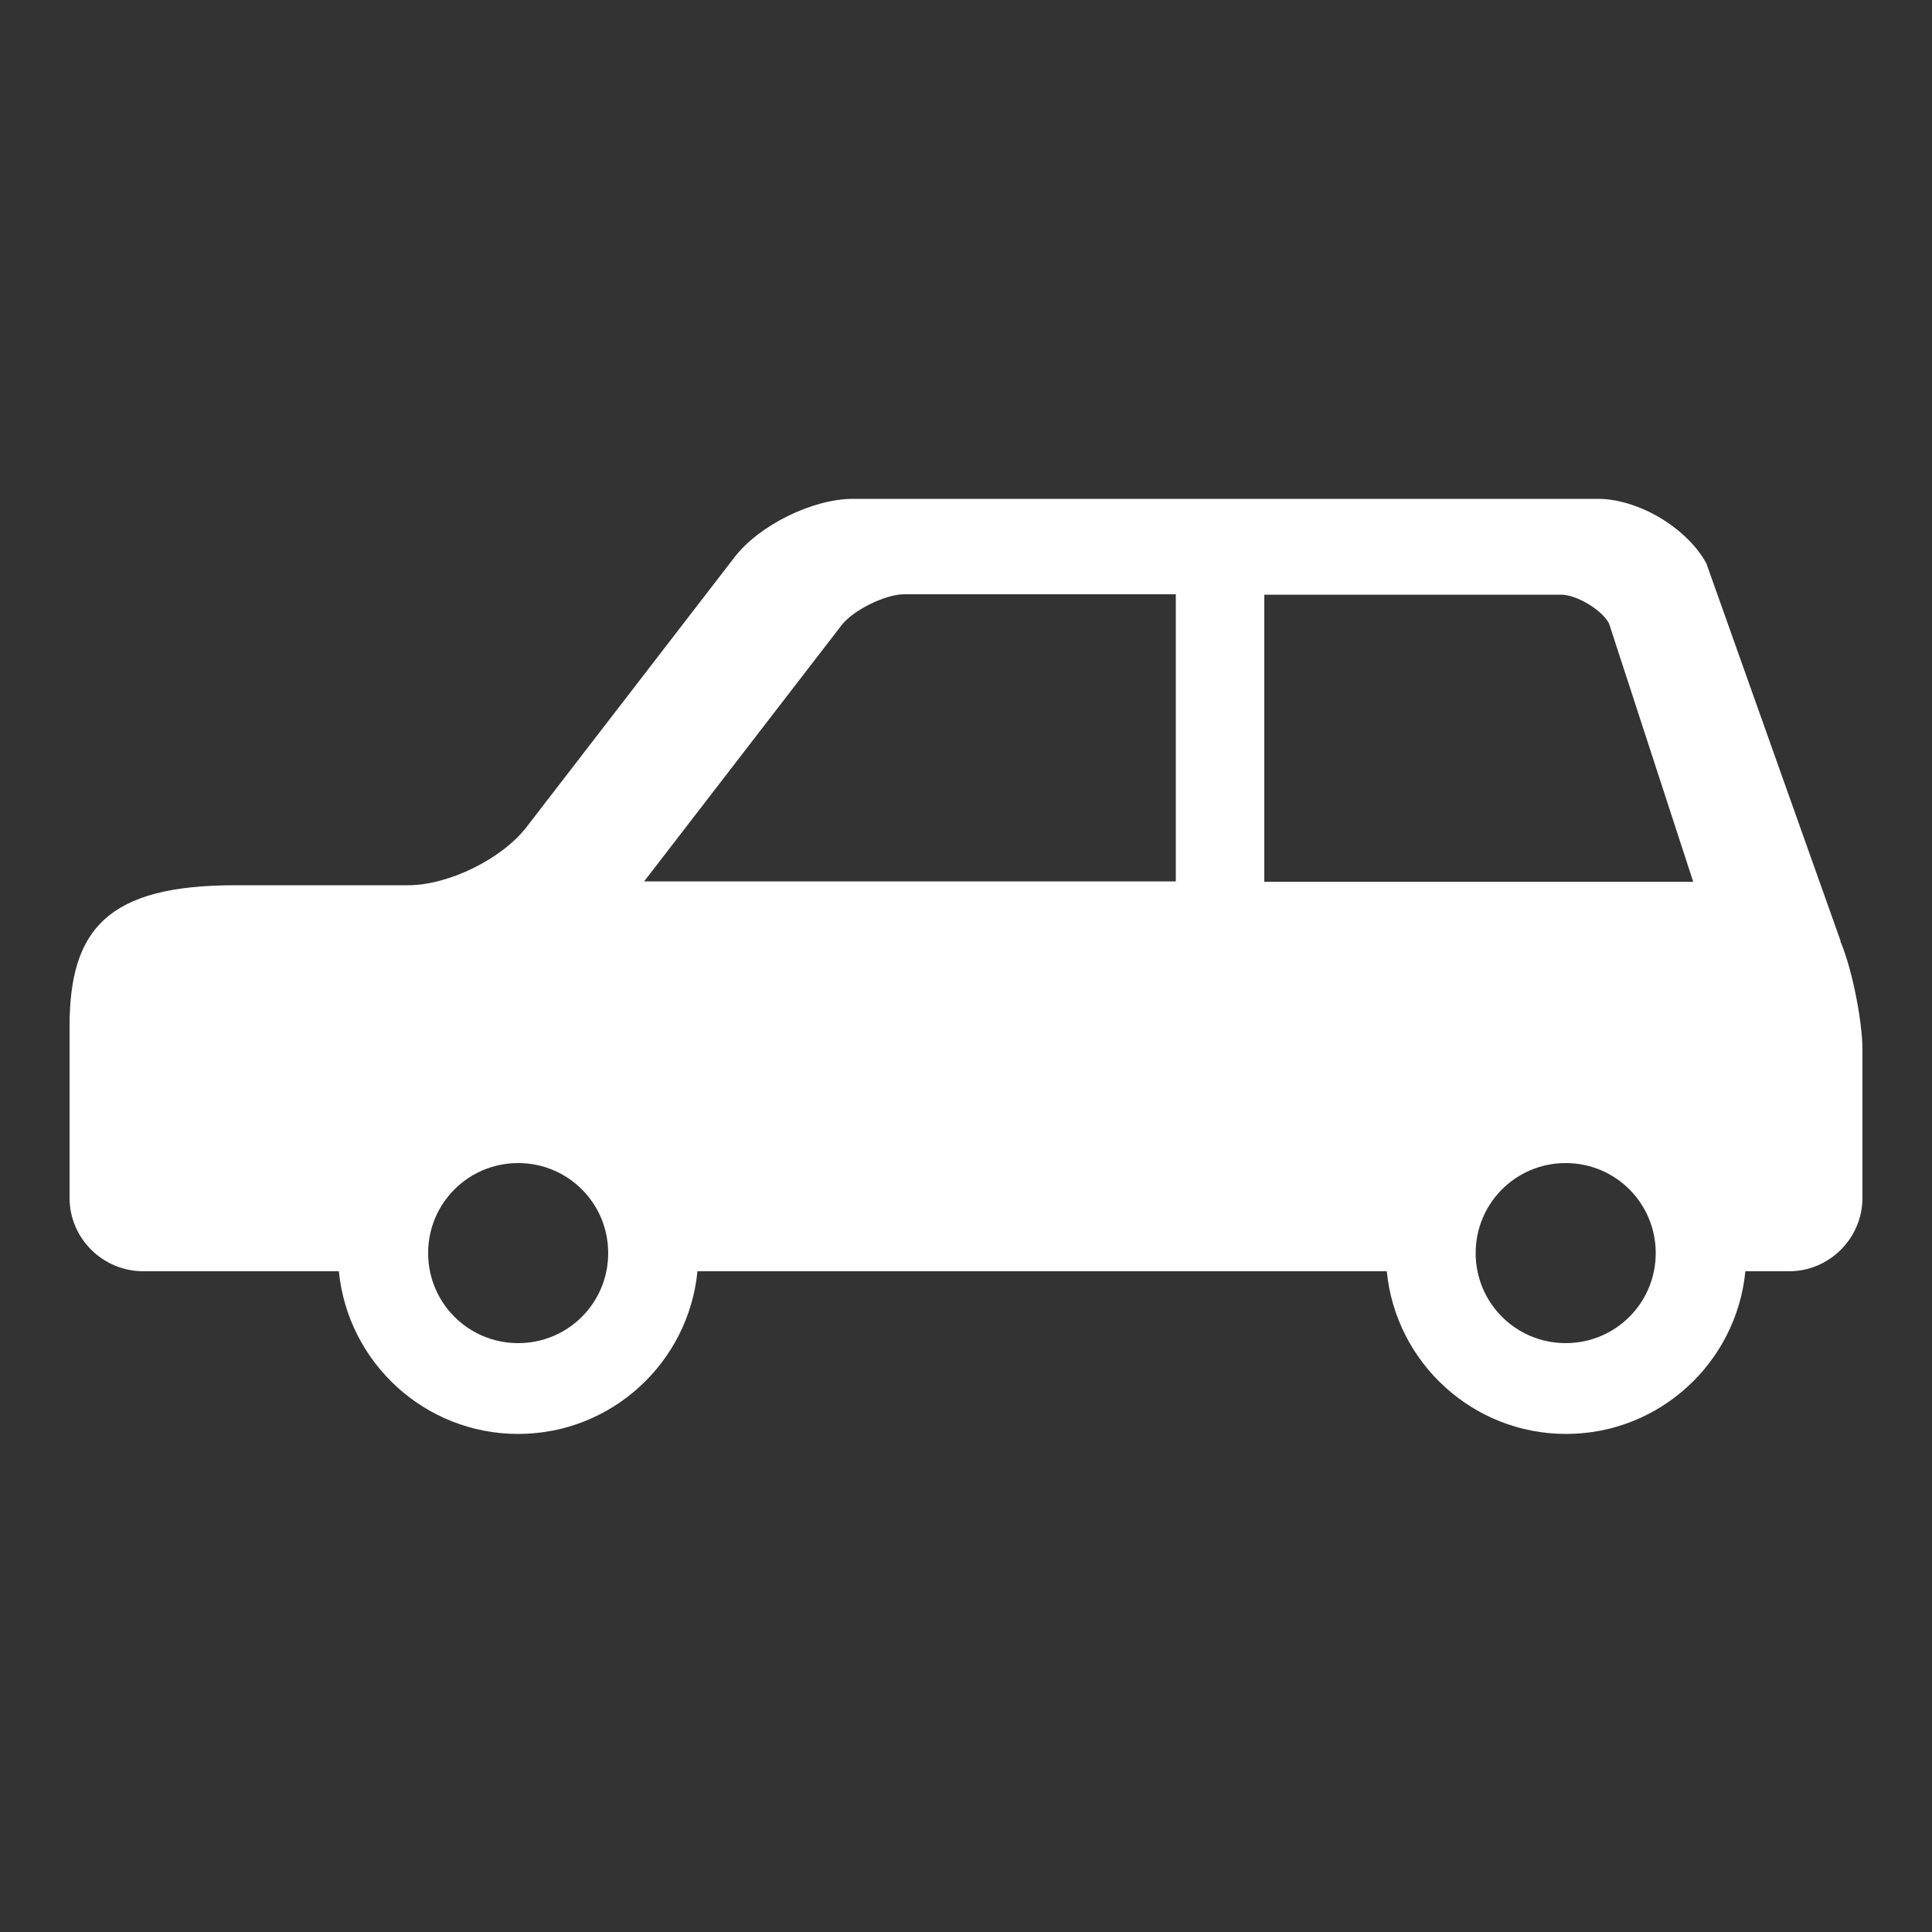 <?xml version="1.0" encoding="UTF-8"?>
<svg xmlns="http://www.w3.org/2000/svg" version="1.1" viewBox="0 0 500 500">
  <rect x="0" y="0" width="500" height="500" fill="#333333" stroke="none"/>
  <defs>
    <style>
      .cls-1 {
        fill: #fff;
      }
    </style>
  </defs>
  <!-- Generator: Adobe Illustrator 28.7.1, SVG Export Plug-In . SVG Version: 1.2.0 Build 142)  -->
  <g>
    <g id="_レイヤー_1" data-name="レイヤー_1">
      <path class="cls-1" d="M476.3,243.4l-34.7-97.6c-5-9.2-17.6-16.7-28.1-16.7h-192.7c-10.5,0-24.3,6.8-30.7,15.1l-53.8,69.8c-6.4,8.3-20.2,15.1-30.7,15.1h-44.8c-33,0-42.8,11.4-42.8,36.6v44.3c0,10.5,8.6,19,19.1,19h50.6c2.3,23.6,22.2,42.1,46.4,42.1s44.1-18.5,46.4-42.1h178.4c2.3,23.6,22.2,42.1,46.4,42.1s44.1-18.5,46.4-42.1h11.3c10.5,0,19-8.6,19-19v-38.5c0-6.3-2.3-19.7-5.7-27.9ZM134.1,347.6c-12.9,0-23.3-10.4-23.3-23.3s10.4-23.3,23.3-23.3,23.3,10.4,23.3,23.3-10.4,23.3-23.3,23.3ZM304.3,228.1h-137.6l51.1-66.3c3-3.9,11.3-8,16.2-8h70.3v74.2h0ZM405.2,347.6c-12.9,0-23.3-10.4-23.3-23.3s10.4-23.3,23.3-23.3,23.3,10.4,23.3,23.3-10.4,23.3-23.3,23.3ZM327.2,228.1v-74.2h76.8c4,0,10.5,3.9,12.4,7.4l21.8,66.9h-111Z"/>
    </g>
  </g>
</svg>